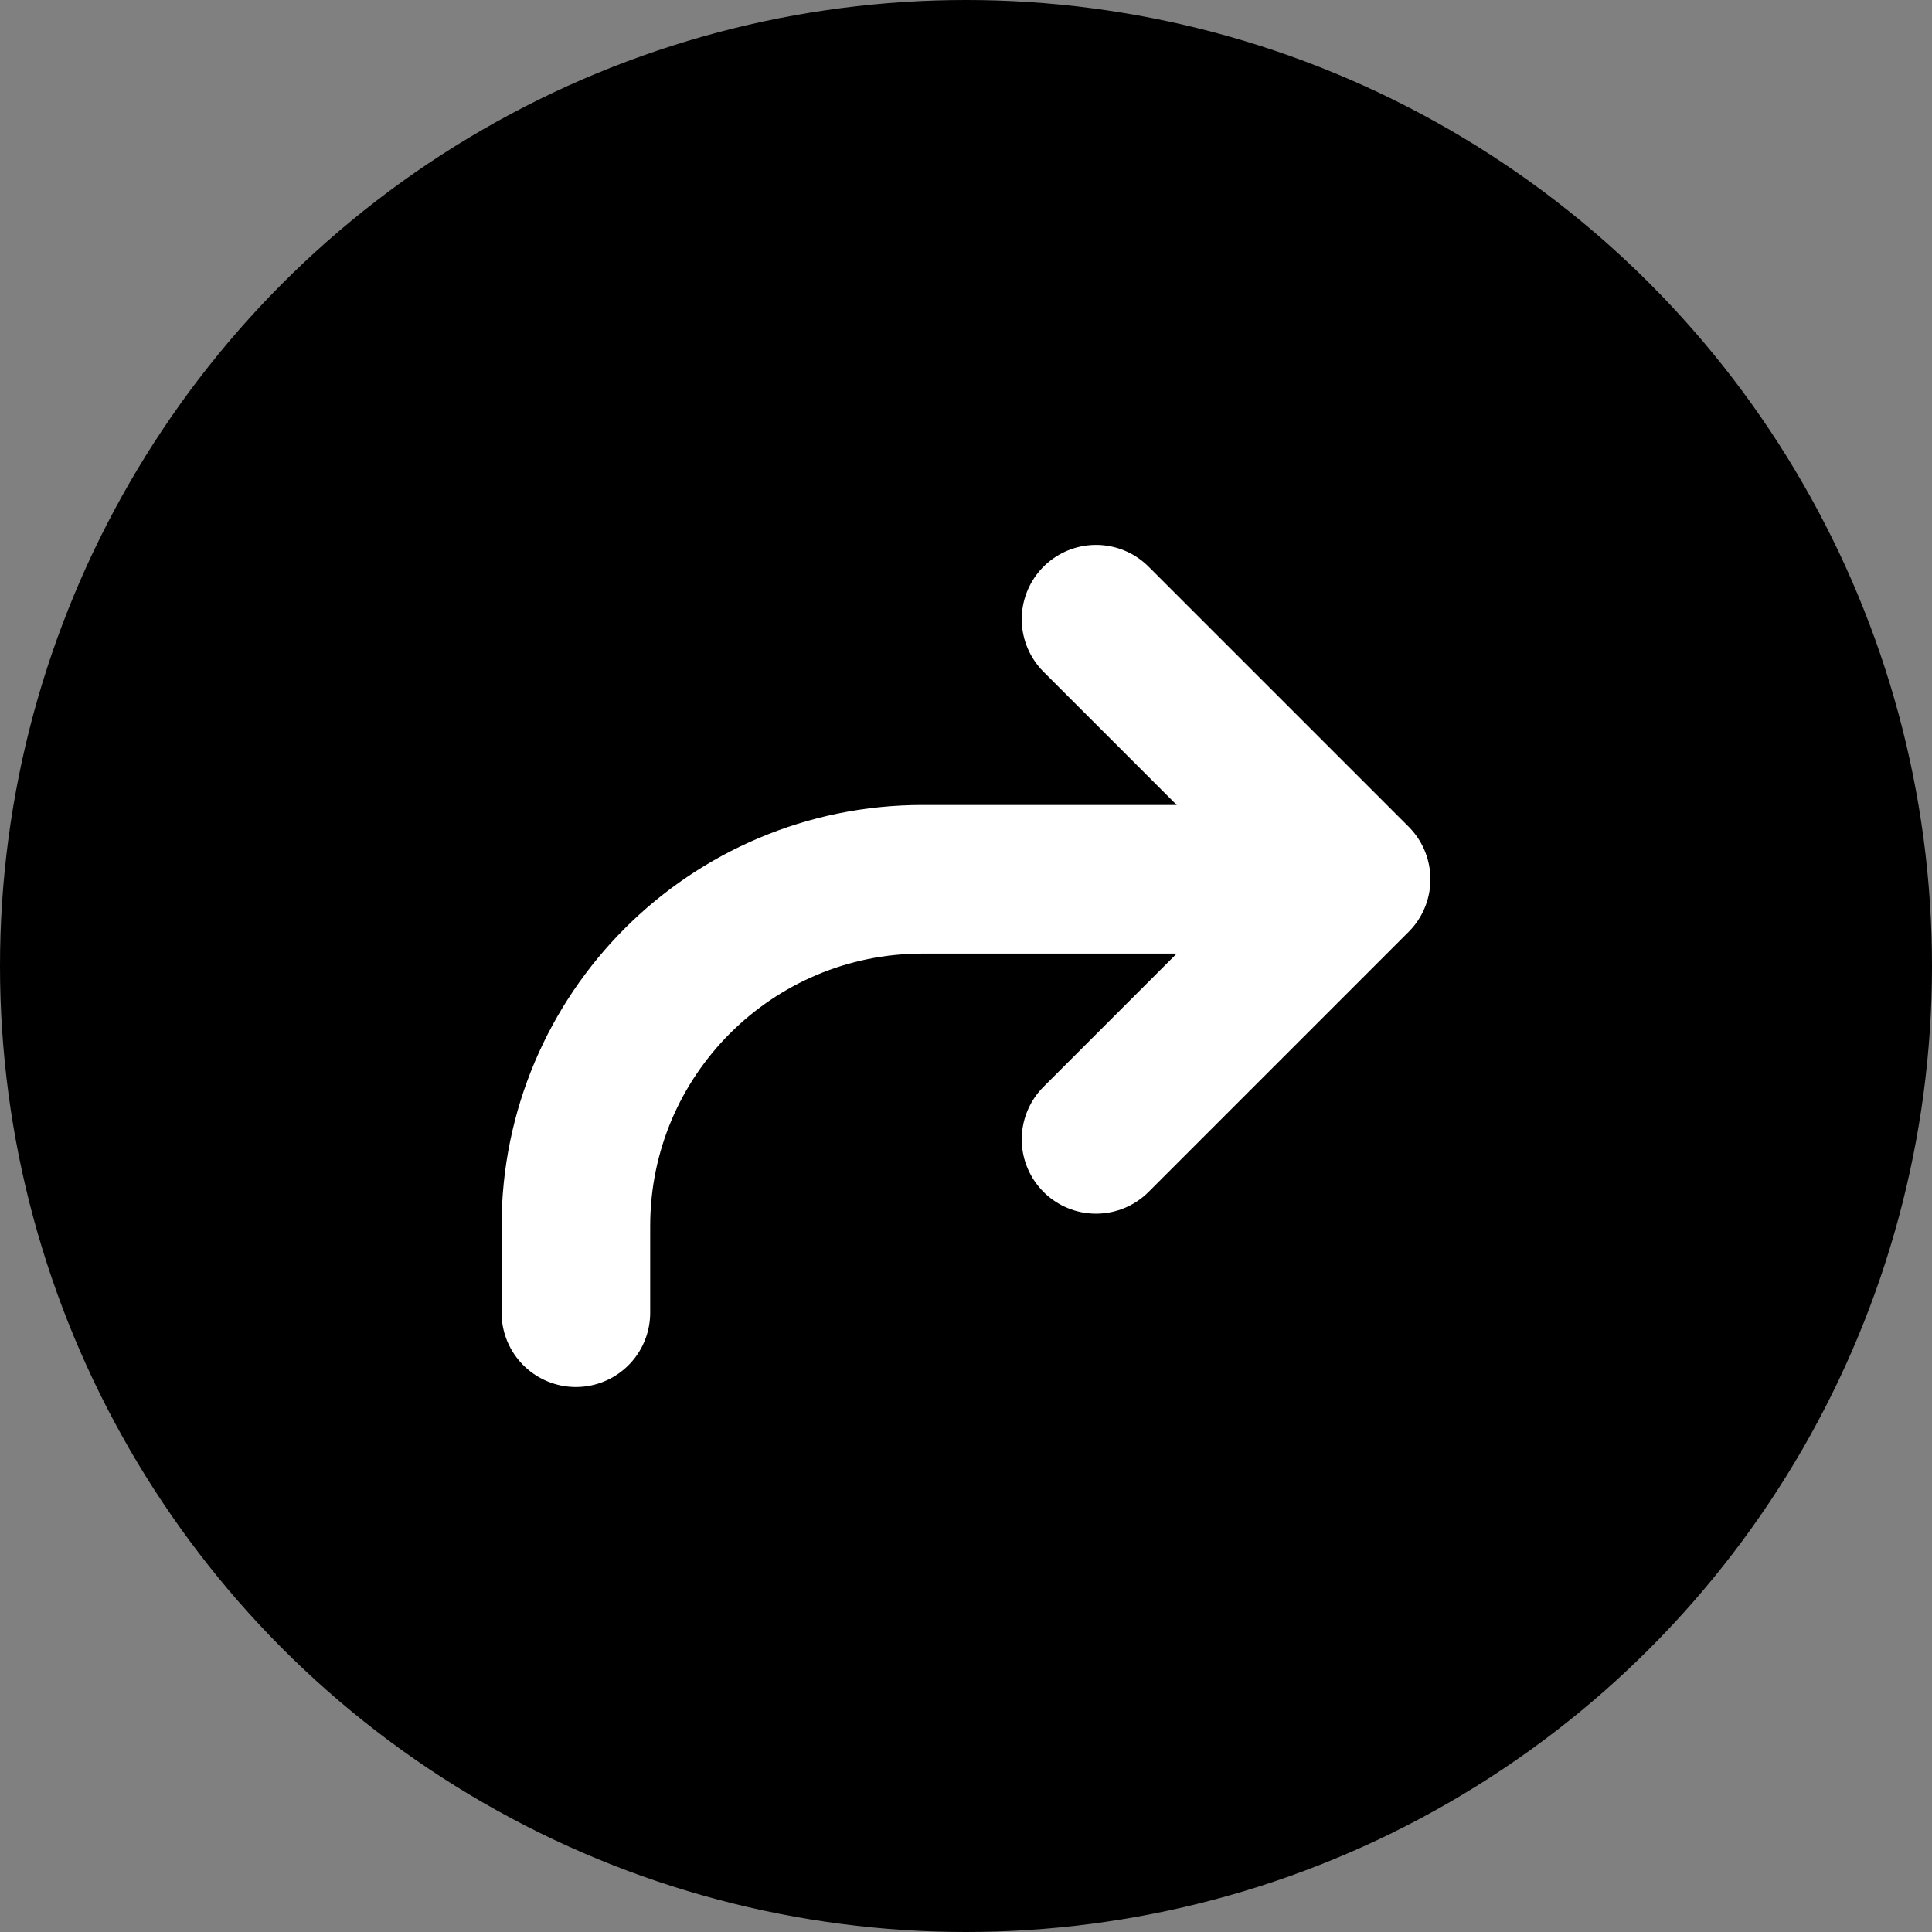 <svg width="26" height="26" viewBox="0 0 26 26" fill="none" xmlns="http://www.w3.org/2000/svg">
<rect x="0" y="0" width="26" height="26" fill="#808080" stroke="none"/>
<circle cx="13" cy="13" r="13" fill="#3D4142" style="fill:#3D4142;fill:color(display-p3 0.239 0.255 0.259);fill-opacity:1;"/>
<g clip-path="url(#clip0_1_926)">
<path d="M18.25 11.833H12.417C9.839 11.833 7.75 13.922 7.75 16.5V17.666M18.25 11.833L14.75 15.333M18.25 11.833L14.75 8.333" stroke="white" style="stroke:white;stroke-opacity:1;" stroke-width="2" stroke-linecap="round" stroke-linejoin="round"/>
</g>
<defs>
<clipPath id="clip0_1_926">
<rect width="14" height="14" fill="white" style="fill:white;fill-opacity:1;" transform="matrix(-1 0 0 1 20 6)"/>
</clipPath>
</defs>
</svg>
